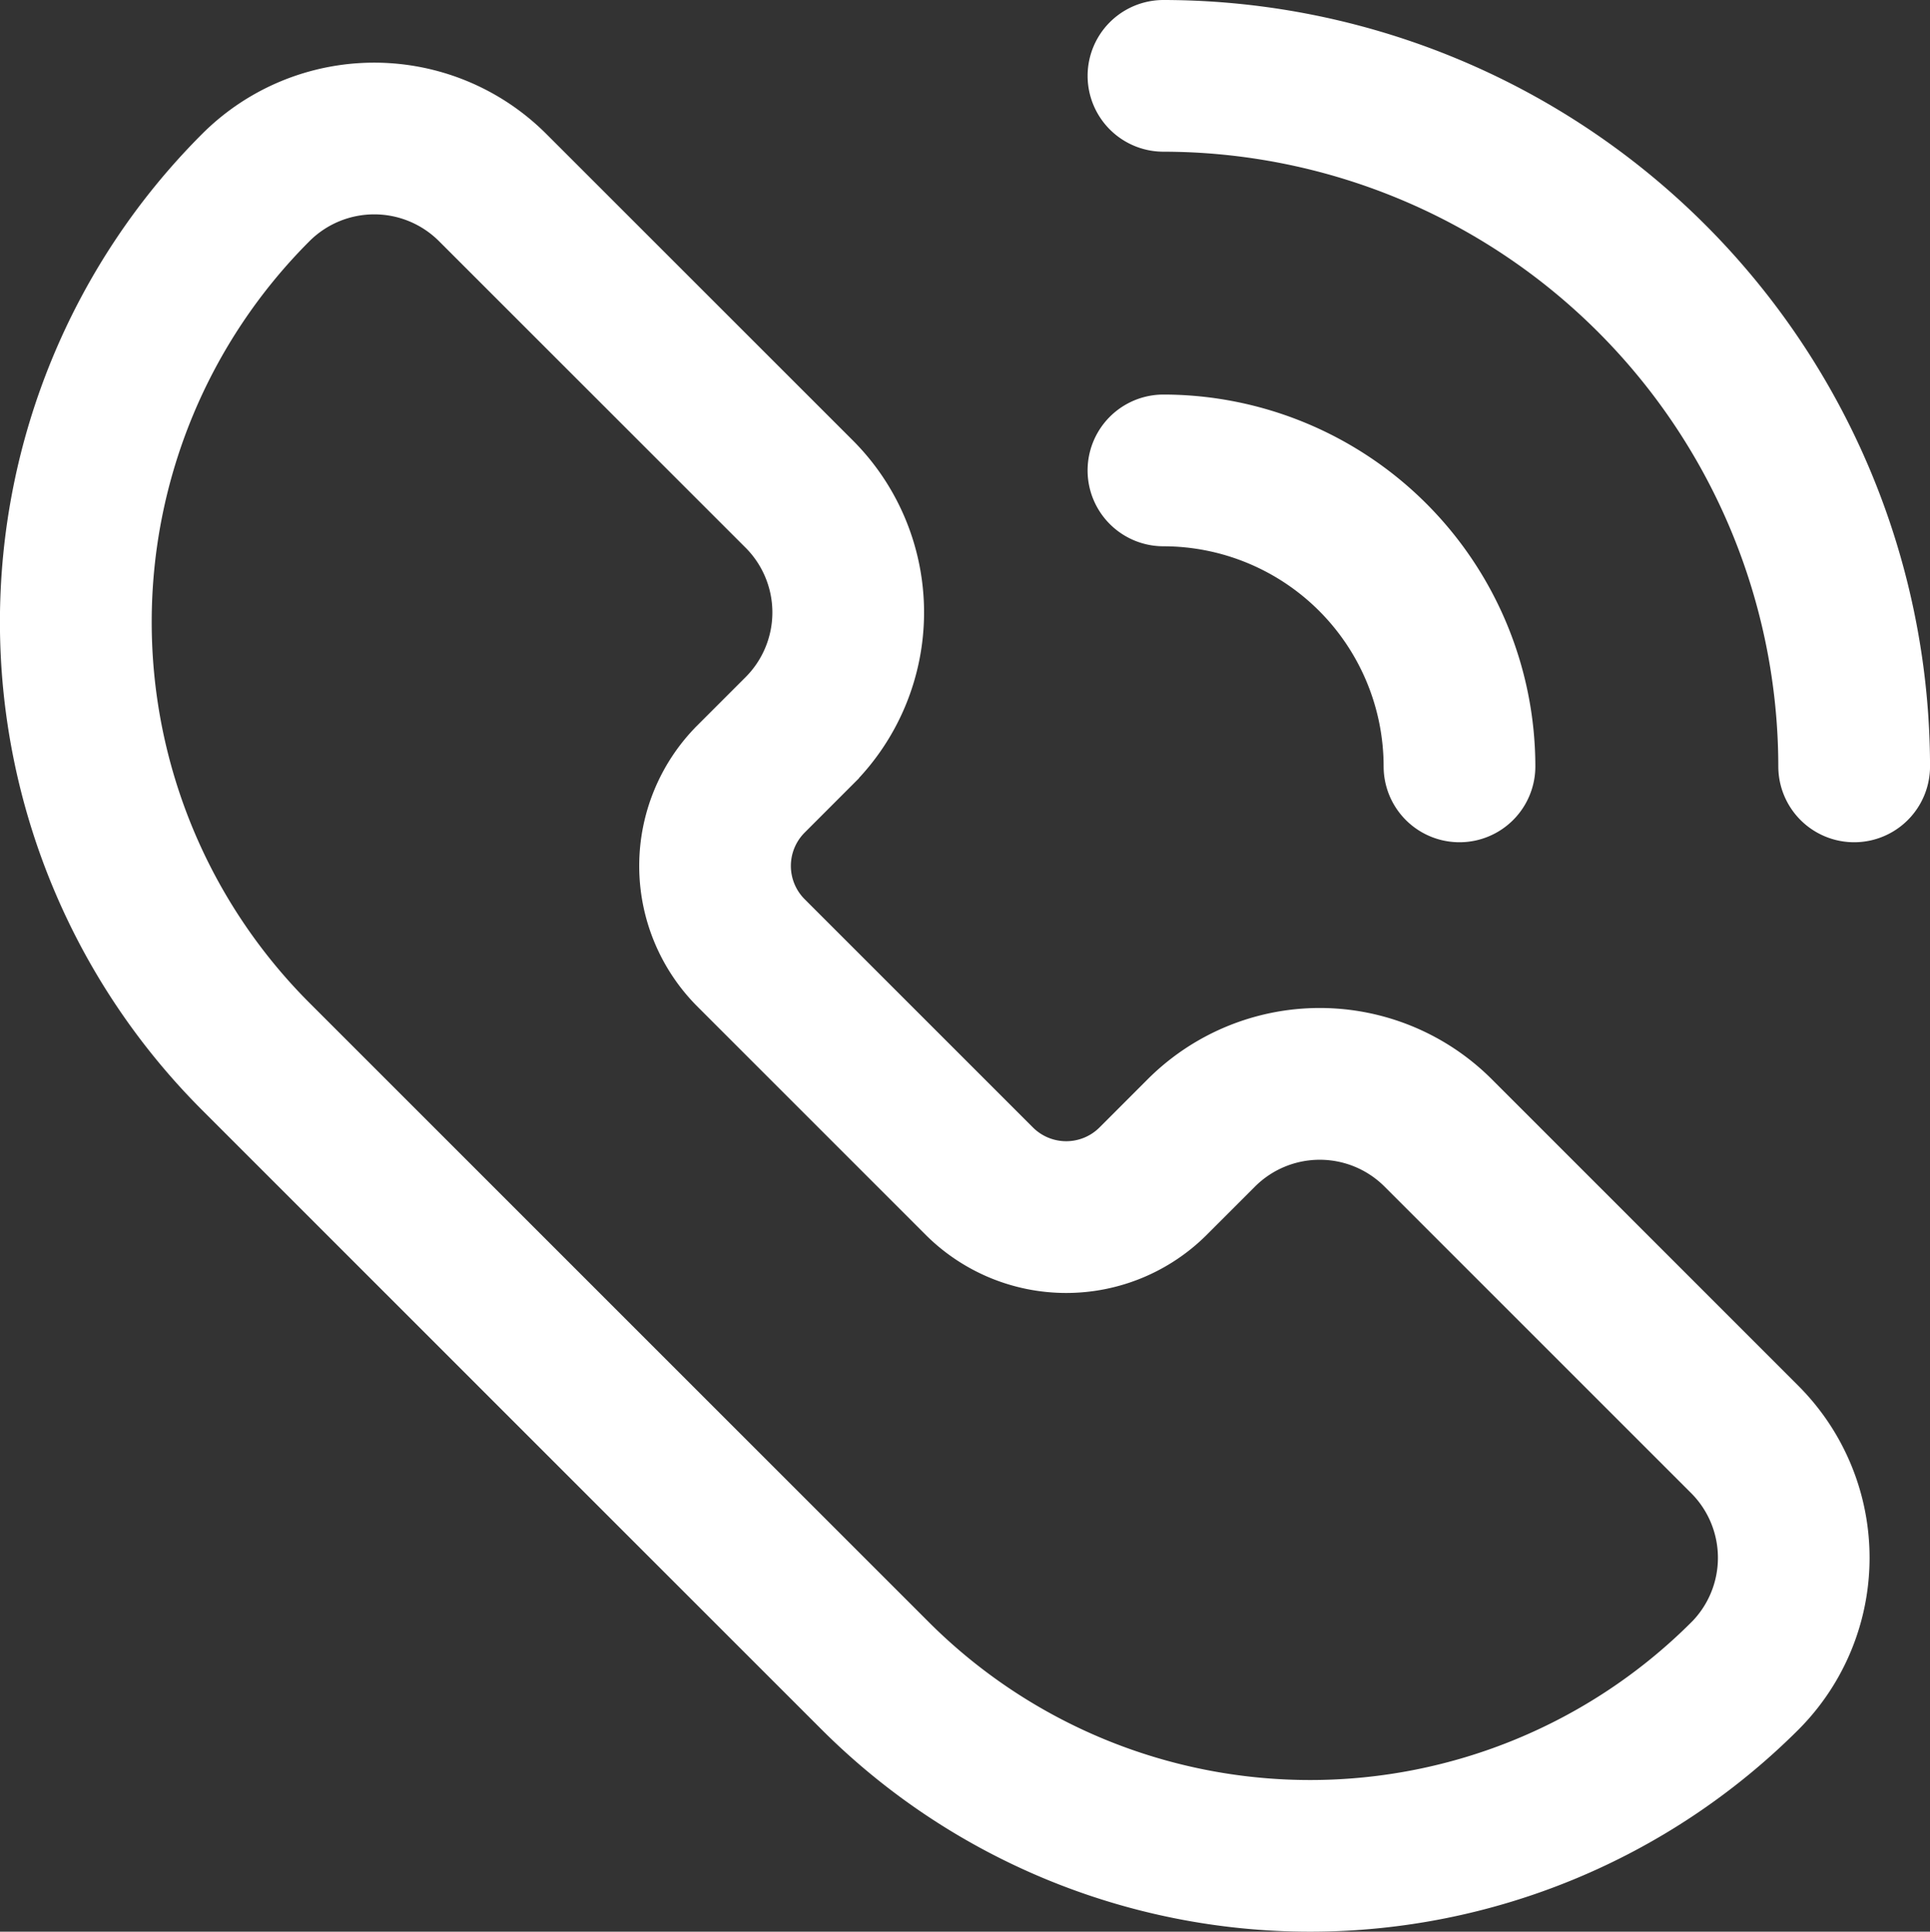 <svg xmlns="http://www.w3.org/2000/svg" width="54.444" height="54.5" viewBox="0 0 54.444 54.5">
  <rect x="0" y="0" width="54.444" height="54.5" fill="#333333" stroke="none"/>
  <g id="Group_7170" data-name="Group 7170" transform="translate(0.25 0.25)">
    <path id="Path_13926" data-name="Path 13926" d="M148.215,158.309a6.614,6.614,0,0,0-9.354,0l-1.358,1.359a1.579,1.579,0,0,1-2.233,0l-6.439-6.439a1.58,1.58,0,0,1,0-2.233l1.358-1.359a6.614,6.614,0,0,0,0-9.353l-8.647-8.647a6.614,6.614,0,0,0-9.354,0,19.226,19.226,0,0,0,0,27.189l17.483,17.484a19.248,19.248,0,0,0,27.19,0,6.614,6.614,0,0,0,0-9.354Zm5.974,15.328a15.464,15.464,0,0,1-21.844,0l-17.483-17.483a15.447,15.447,0,0,1,0-21.844,2.834,2.834,0,0,1,4.008,0l8.647,8.647a2.834,2.834,0,0,1,0,4.008l-1.359,1.359a5.365,5.365,0,0,0,0,7.579l6.438,6.439a5.36,5.36,0,0,0,7.58,0l1.359-1.359a2.834,2.834,0,0,1,4.007,0l8.648,8.647a2.832,2.832,0,0,1,0,4.007Zm0,0" transform="translate(-106.559 -127.932)" fill="#fff" stroke="#fff" stroke-width="0.5"/>
    <path id="Path_13927" data-name="Path 13927" d="M270.777,120.348a1.89,1.89,0,0,0,0,3.78,17.613,17.613,0,0,1,17.594,17.593,1.89,1.89,0,1,0,3.78,0A21.4,21.4,0,0,0,270.777,120.348Zm0,0" transform="translate(-238.206 -120.348)" fill="#fff" stroke="#fff" stroke-width="0.5"/>
    <path id="Path_13928" data-name="Path 13928" d="M270.777,183.027a6.467,6.467,0,0,1,6.46,6.46,1.89,1.89,0,0,0,3.78,0,10.252,10.252,0,0,0-10.24-10.241,1.89,1.89,0,0,0,0,3.781Zm0,0" transform="translate(-238.206 -168.114)" fill="#fff" stroke="#fff" stroke-width="0.5"/>
  </g>
</svg>
